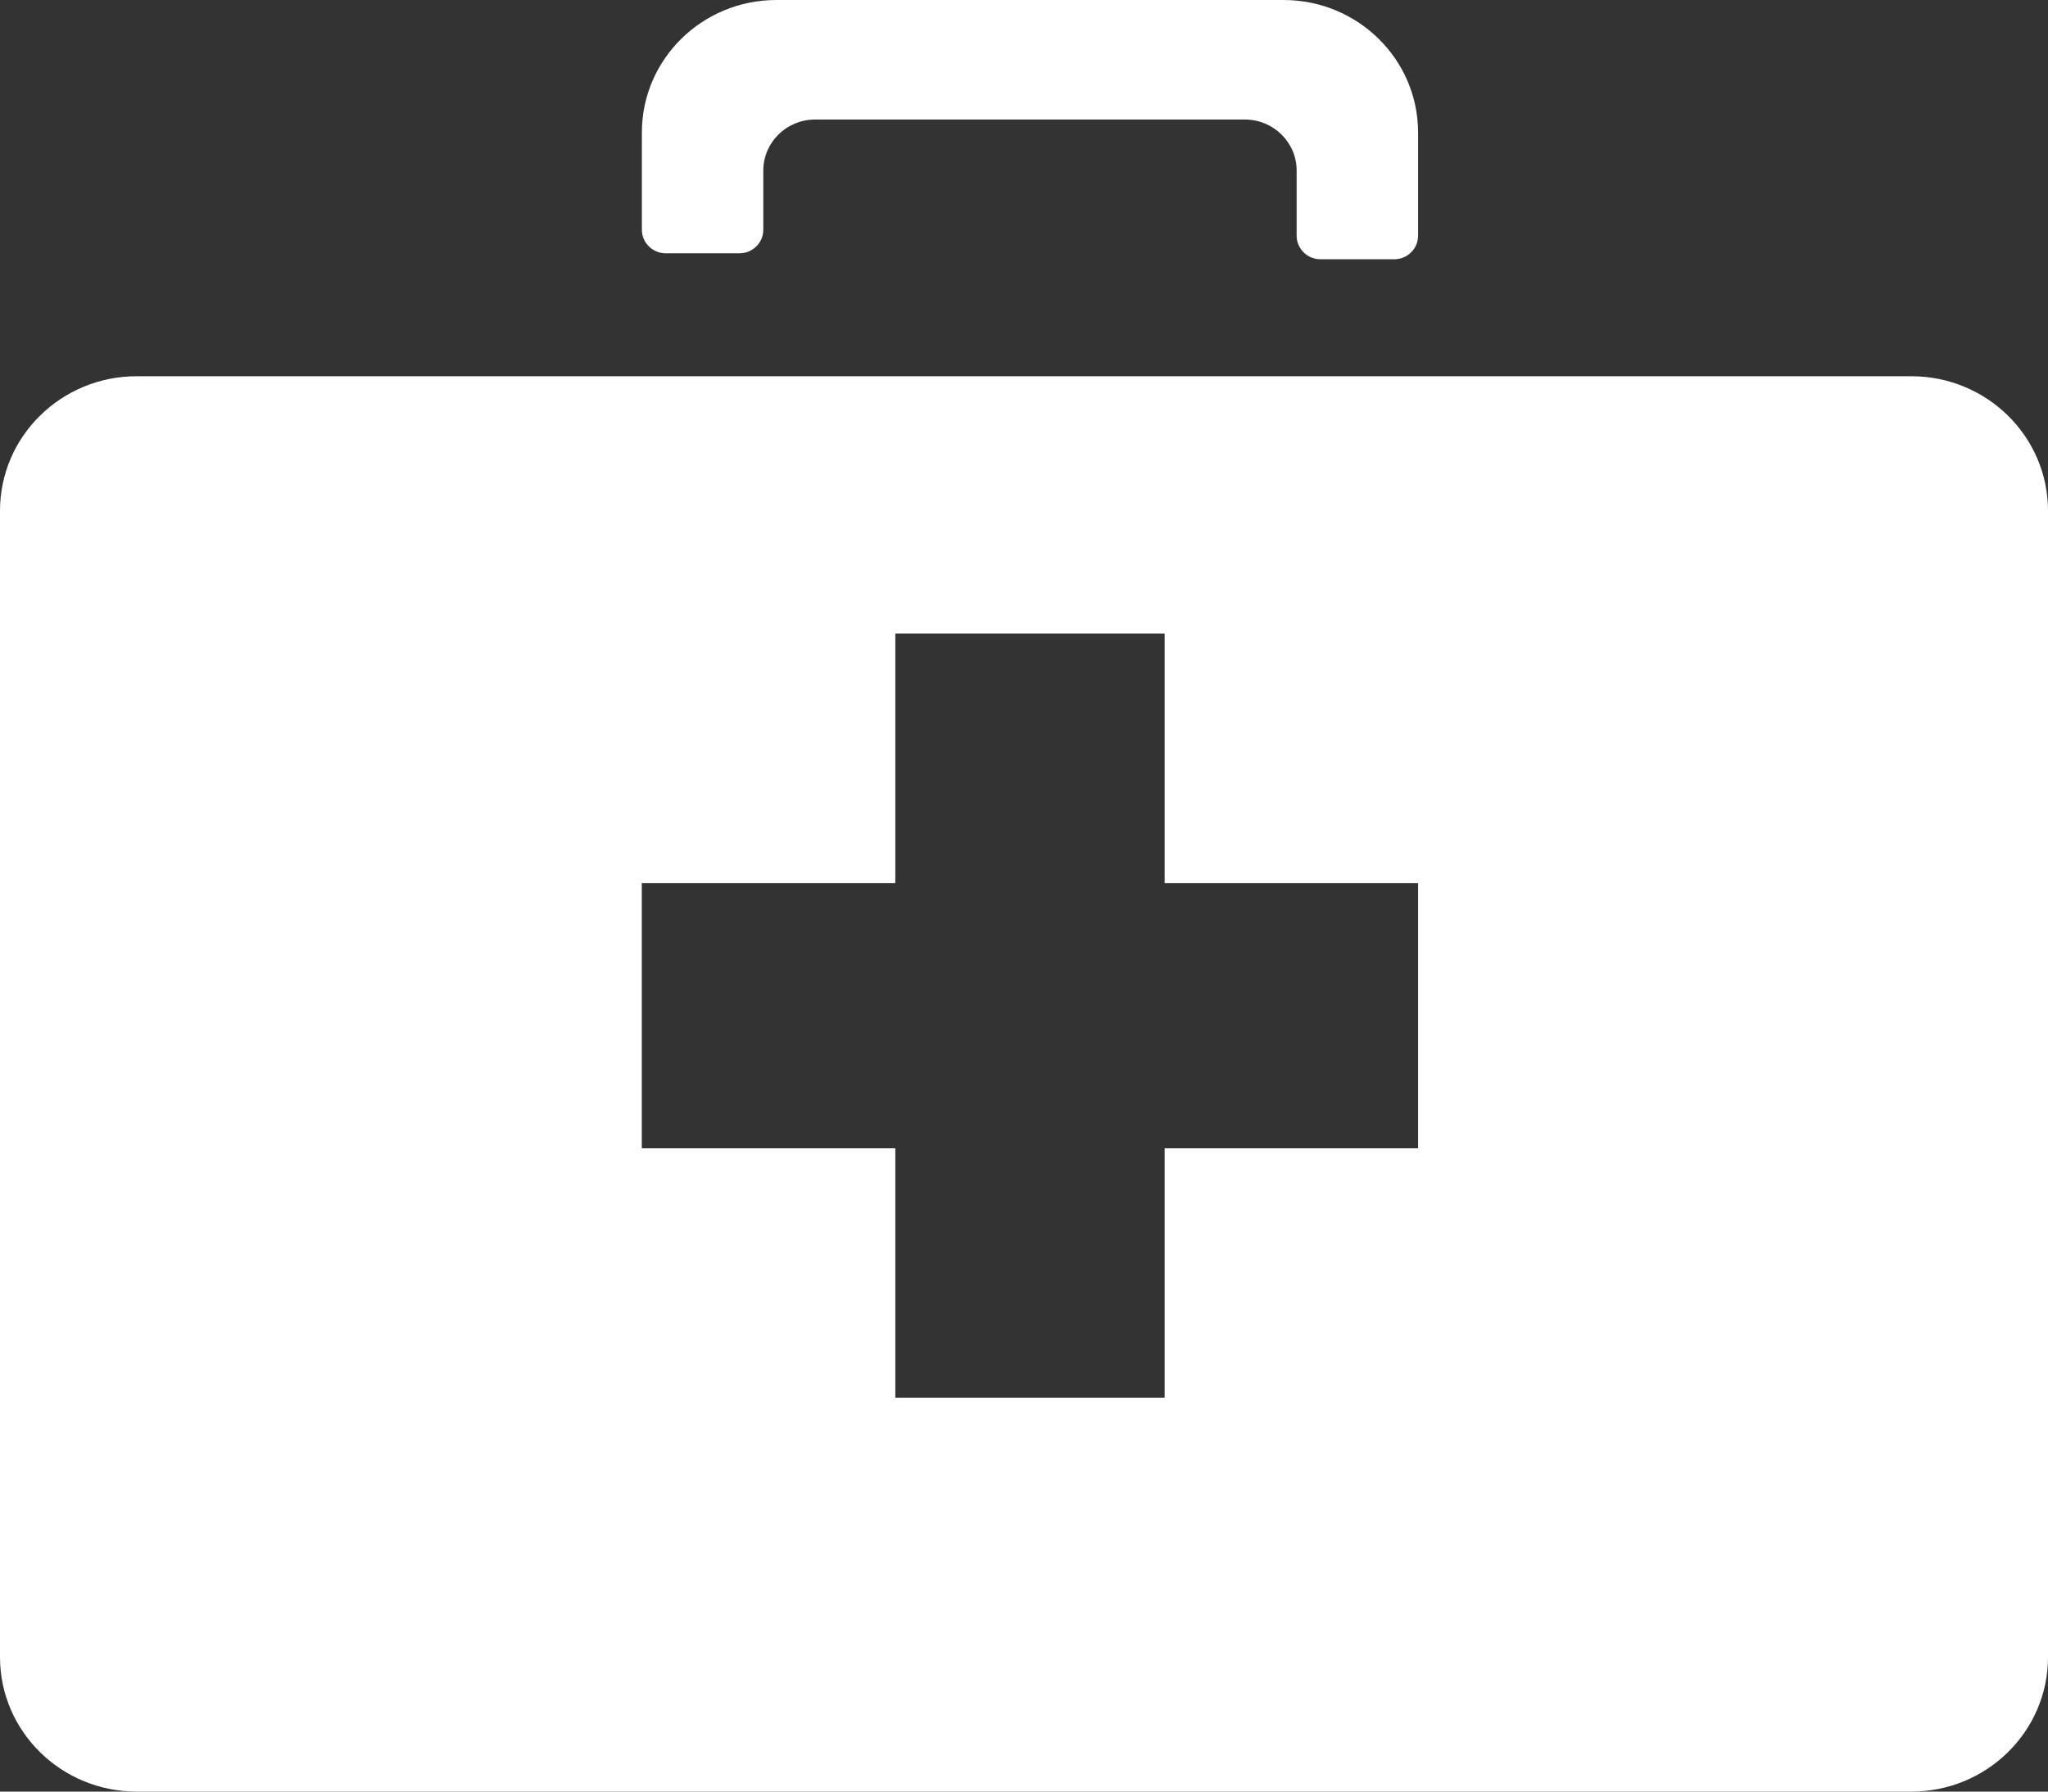 <svg width="24" height="21" viewBox="0 0 24 21" fill="none" xmlns="http://www.w3.org/2000/svg">
<rect x="0" y="0" width="24" height="21" fill="#333333" stroke="none"/>
<g clip-path="url(#clip0_974_372)">
<path d="M22.398 4.41H1.602C0.717 4.41 0 5.116 0 5.987V19.423C0 20.294 0.717 21 1.602 21H22.398C23.283 21 24 20.294 24 19.423V5.987C24 5.116 23.283 4.41 22.398 4.41ZM16.618 13.46H13.648V16.384H10.492V13.46H7.521V10.351H10.492V7.426H13.648V10.351H16.618V13.46Z" fill="white"/>
<path d="M16.618 1.553V2.763C16.618 2.915 16.493 3.039 16.338 3.039H15.475C15.32 3.039 15.195 2.915 15.195 2.763V1.999C15.195 1.669 14.923 1.401 14.588 1.401H9.552C9.217 1.401 8.945 1.669 8.945 1.999V2.693C8.945 2.845 8.82 2.969 8.665 2.969H7.802C7.647 2.969 7.522 2.845 7.522 2.693V1.553C7.522 0.695 8.228 0 9.099 0H15.041C15.912 0 16.618 0.695 16.618 1.553Z" fill="white"/>
</g>
<defs>
<clipPath id="clip0_974_372">
<rect width="24" height="21" fill="white"/>
</clipPath>
</defs>
</svg>
